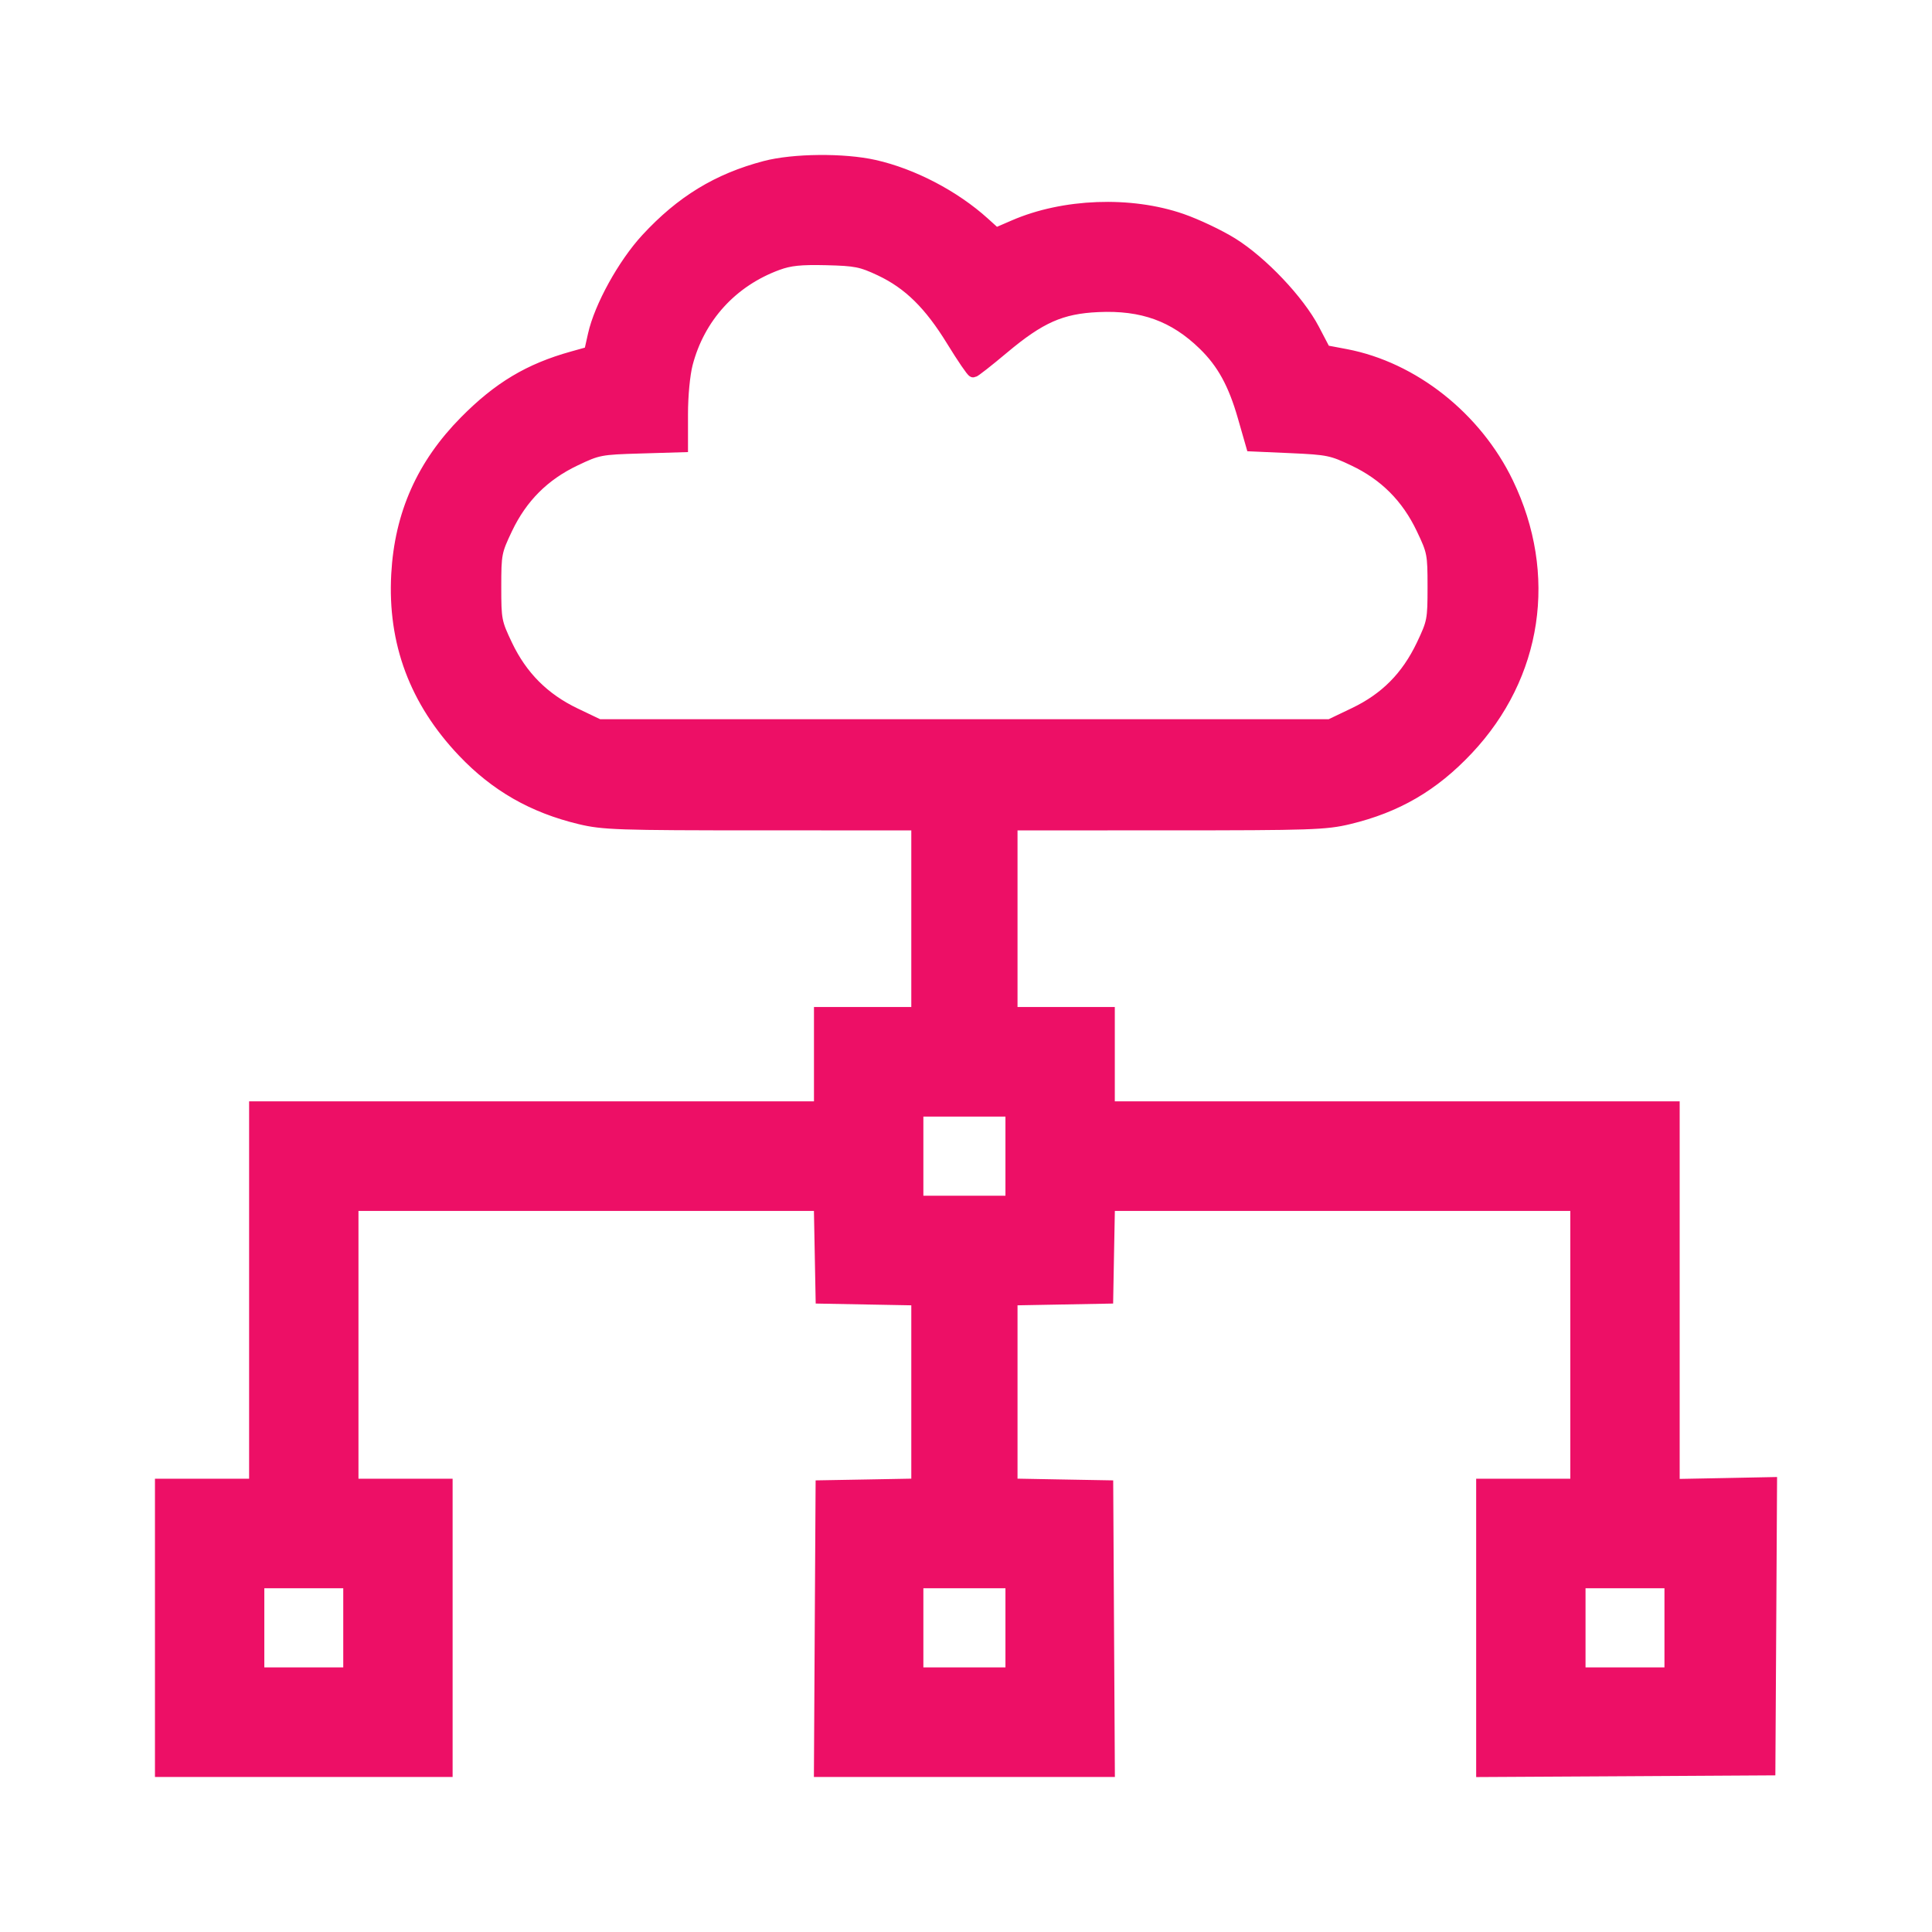<svg width="48" height="48" viewBox="0 0 48 48" fill="none" xmlns="http://www.w3.org/2000/svg">
<path fill-rule="evenodd" clip-rule="evenodd" d="M19.009 4.147C17.832 4.457 16.932 5.006 16.069 5.941C15.498 6.559 14.912 7.62 14.756 8.318L14.658 8.757L14.222 8.879C13.15 9.178 12.393 9.631 11.561 10.472C10.501 11.543 9.951 12.778 9.87 14.272C9.778 15.962 10.322 17.419 11.515 18.673C12.321 19.521 13.243 20.049 14.409 20.329C14.981 20.467 15.357 20.48 18.912 20.48L22.791 20.481V22.825V25.169H21.582H20.373V26.34V27.512H13.356H6.339V32.2V36.888H5.17H4V40.443V43.998H7.548H11.095V40.443V36.888H9.926H8.756V33.411V29.935H14.563H20.369L20.391 31.087L20.413 32.239L21.602 32.261L22.791 32.283V34.584V36.884L21.602 36.906L20.413 36.927L20.392 40.463L20.372 43.998H23.96H27.548L27.528 40.463L27.508 36.927L26.319 36.906L25.13 36.884V34.584V32.283L26.319 32.261L27.508 32.239L27.529 31.087L27.551 29.935H33.358H39.164V33.411V36.888H37.995H36.825V40.444V44L40.392 43.98L43.959 43.959L43.98 40.404L44 36.849L42.791 36.873L41.581 36.896V32.204V27.512H34.564H27.547V26.34V25.169H26.338H25.13V22.825V20.481L29.009 20.48C32.564 20.48 32.94 20.467 33.511 20.329C34.702 20.043 35.606 19.516 36.456 18.613C38.175 16.787 38.551 14.278 37.45 11.997C36.666 10.374 35.104 9.139 33.434 8.821L32.915 8.723L32.634 8.186C32.261 7.475 31.352 6.516 30.615 6.055C30.295 5.855 29.728 5.586 29.355 5.457C28.085 5.017 26.425 5.08 25.194 5.615L24.741 5.811L24.445 5.543C23.707 4.875 22.671 4.334 21.723 4.121C20.962 3.95 19.711 3.962 19.009 4.147ZM19.314 6.565C18.179 6.982 17.364 7.877 17.062 9.037C16.993 9.304 16.943 9.83 16.943 10.292V11.086L15.91 11.117C14.914 11.146 14.855 11.157 14.287 11.428C13.509 11.798 12.958 12.35 12.585 13.131C12.315 13.699 12.304 13.755 12.304 14.582C12.304 15.408 12.315 15.464 12.585 16.032C12.957 16.812 13.509 17.365 14.287 17.737L14.877 18.019H23.96H33.044L33.65 17.729C34.428 17.357 34.958 16.822 35.337 16.029C35.605 15.464 35.617 15.407 35.617 14.582C35.617 13.755 35.606 13.699 35.335 13.131C34.964 12.352 34.411 11.797 33.64 11.431C33.095 11.171 32.993 11.15 32.08 11.109L31.104 11.066L30.901 10.359C30.664 9.529 30.381 9.014 29.914 8.559C29.177 7.841 28.384 7.553 27.282 7.604C26.363 7.646 25.838 7.878 24.917 8.651C24.541 8.967 24.21 9.226 24.182 9.227C24.154 9.228 23.92 8.885 23.662 8.465C23.103 7.553 22.582 7.041 21.872 6.706C21.402 6.485 21.264 6.457 20.529 6.439C19.888 6.424 19.625 6.451 19.314 6.565ZM22.791 28.724V29.857H23.96H25.13V28.724V27.591H23.96H22.791V28.724ZM4.036 40.443C4.036 42.42 4.046 43.218 4.058 42.215C4.071 41.214 4.071 39.596 4.058 38.621C4.046 37.647 4.036 38.467 4.036 40.443ZM6.417 40.443V41.576H7.548H8.678V40.443V39.31H7.548H6.417V40.443ZM22.791 40.443V41.576H23.96H25.13V40.443V39.31H23.96H22.791V40.443ZM39.242 40.443V41.576H40.373H41.503V40.443V39.31H40.373H39.242V40.443Z" fill="#ED0F66" stroke="#ED0F66" stroke-width="0.3"/>
</svg>

